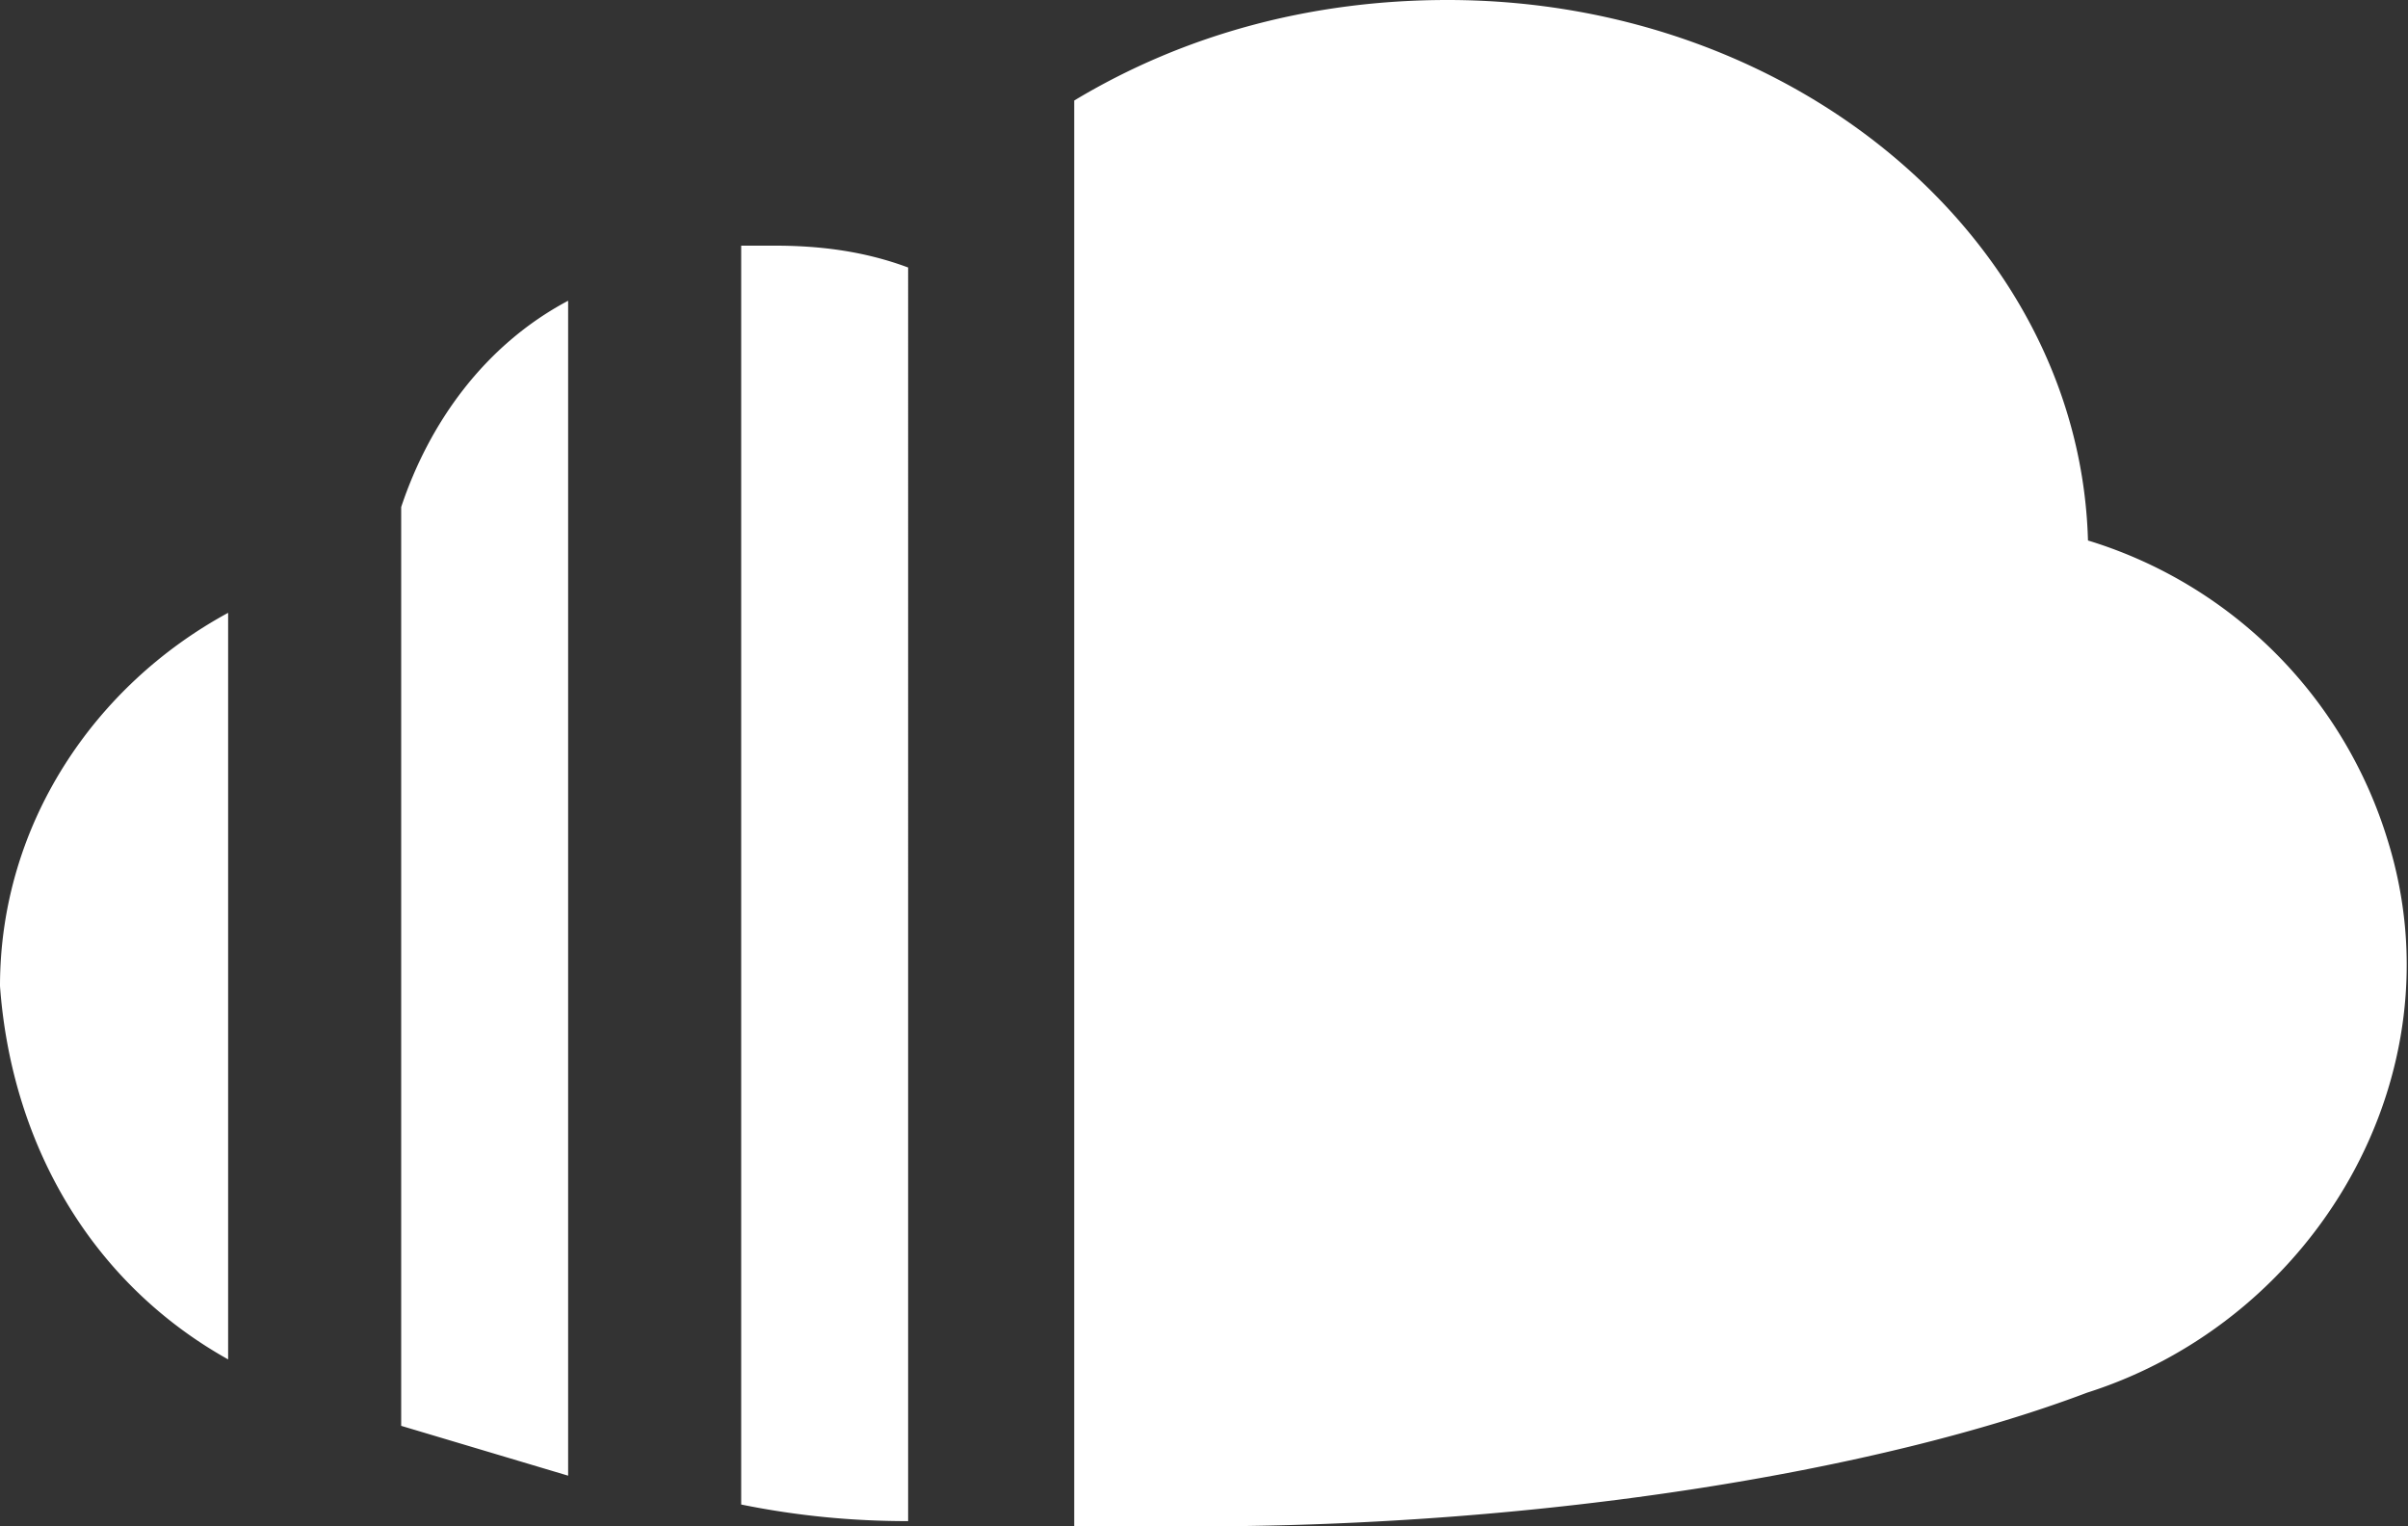<svg id="_レイヤー_2" xmlns="http://www.w3.org/2000/svg" viewBox="0 0 27.55 17.46"><rect x="0" y="0" width="27.55" height="17.46" fill="#333333" stroke="none"/><defs><style>.cls-1{fill:#fff}</style></defs><g id="_レイヤー_1-2"><path class="cls-1" d="M10.39 3.06c-.51-.19-1.02-.25-1.53-.25h-.38v14.4c.64.13 1.27.19 1.91.19V3.06ZM6.5 3.44c-.96.51-1.59 1.4-1.91 2.36v10.51l1.91.57V3.44ZM2.61 7.01C1.08 7.84 0 9.43 0 11.28c.13 1.78 1.02 3.38 2.61 4.27V7.01ZM23.89 6.24C23.83 2.8 20.58 0 16.56 0c-1.53 0-2.99.38-4.27 1.15v16.31h1.4c4.01 0 7.84-.64 10.19-1.53 2.61-.83 4.27-3.63 3.44-6.31a5.156 5.156 0 0 0-3.44-3.44v.06Z"/></g></svg>